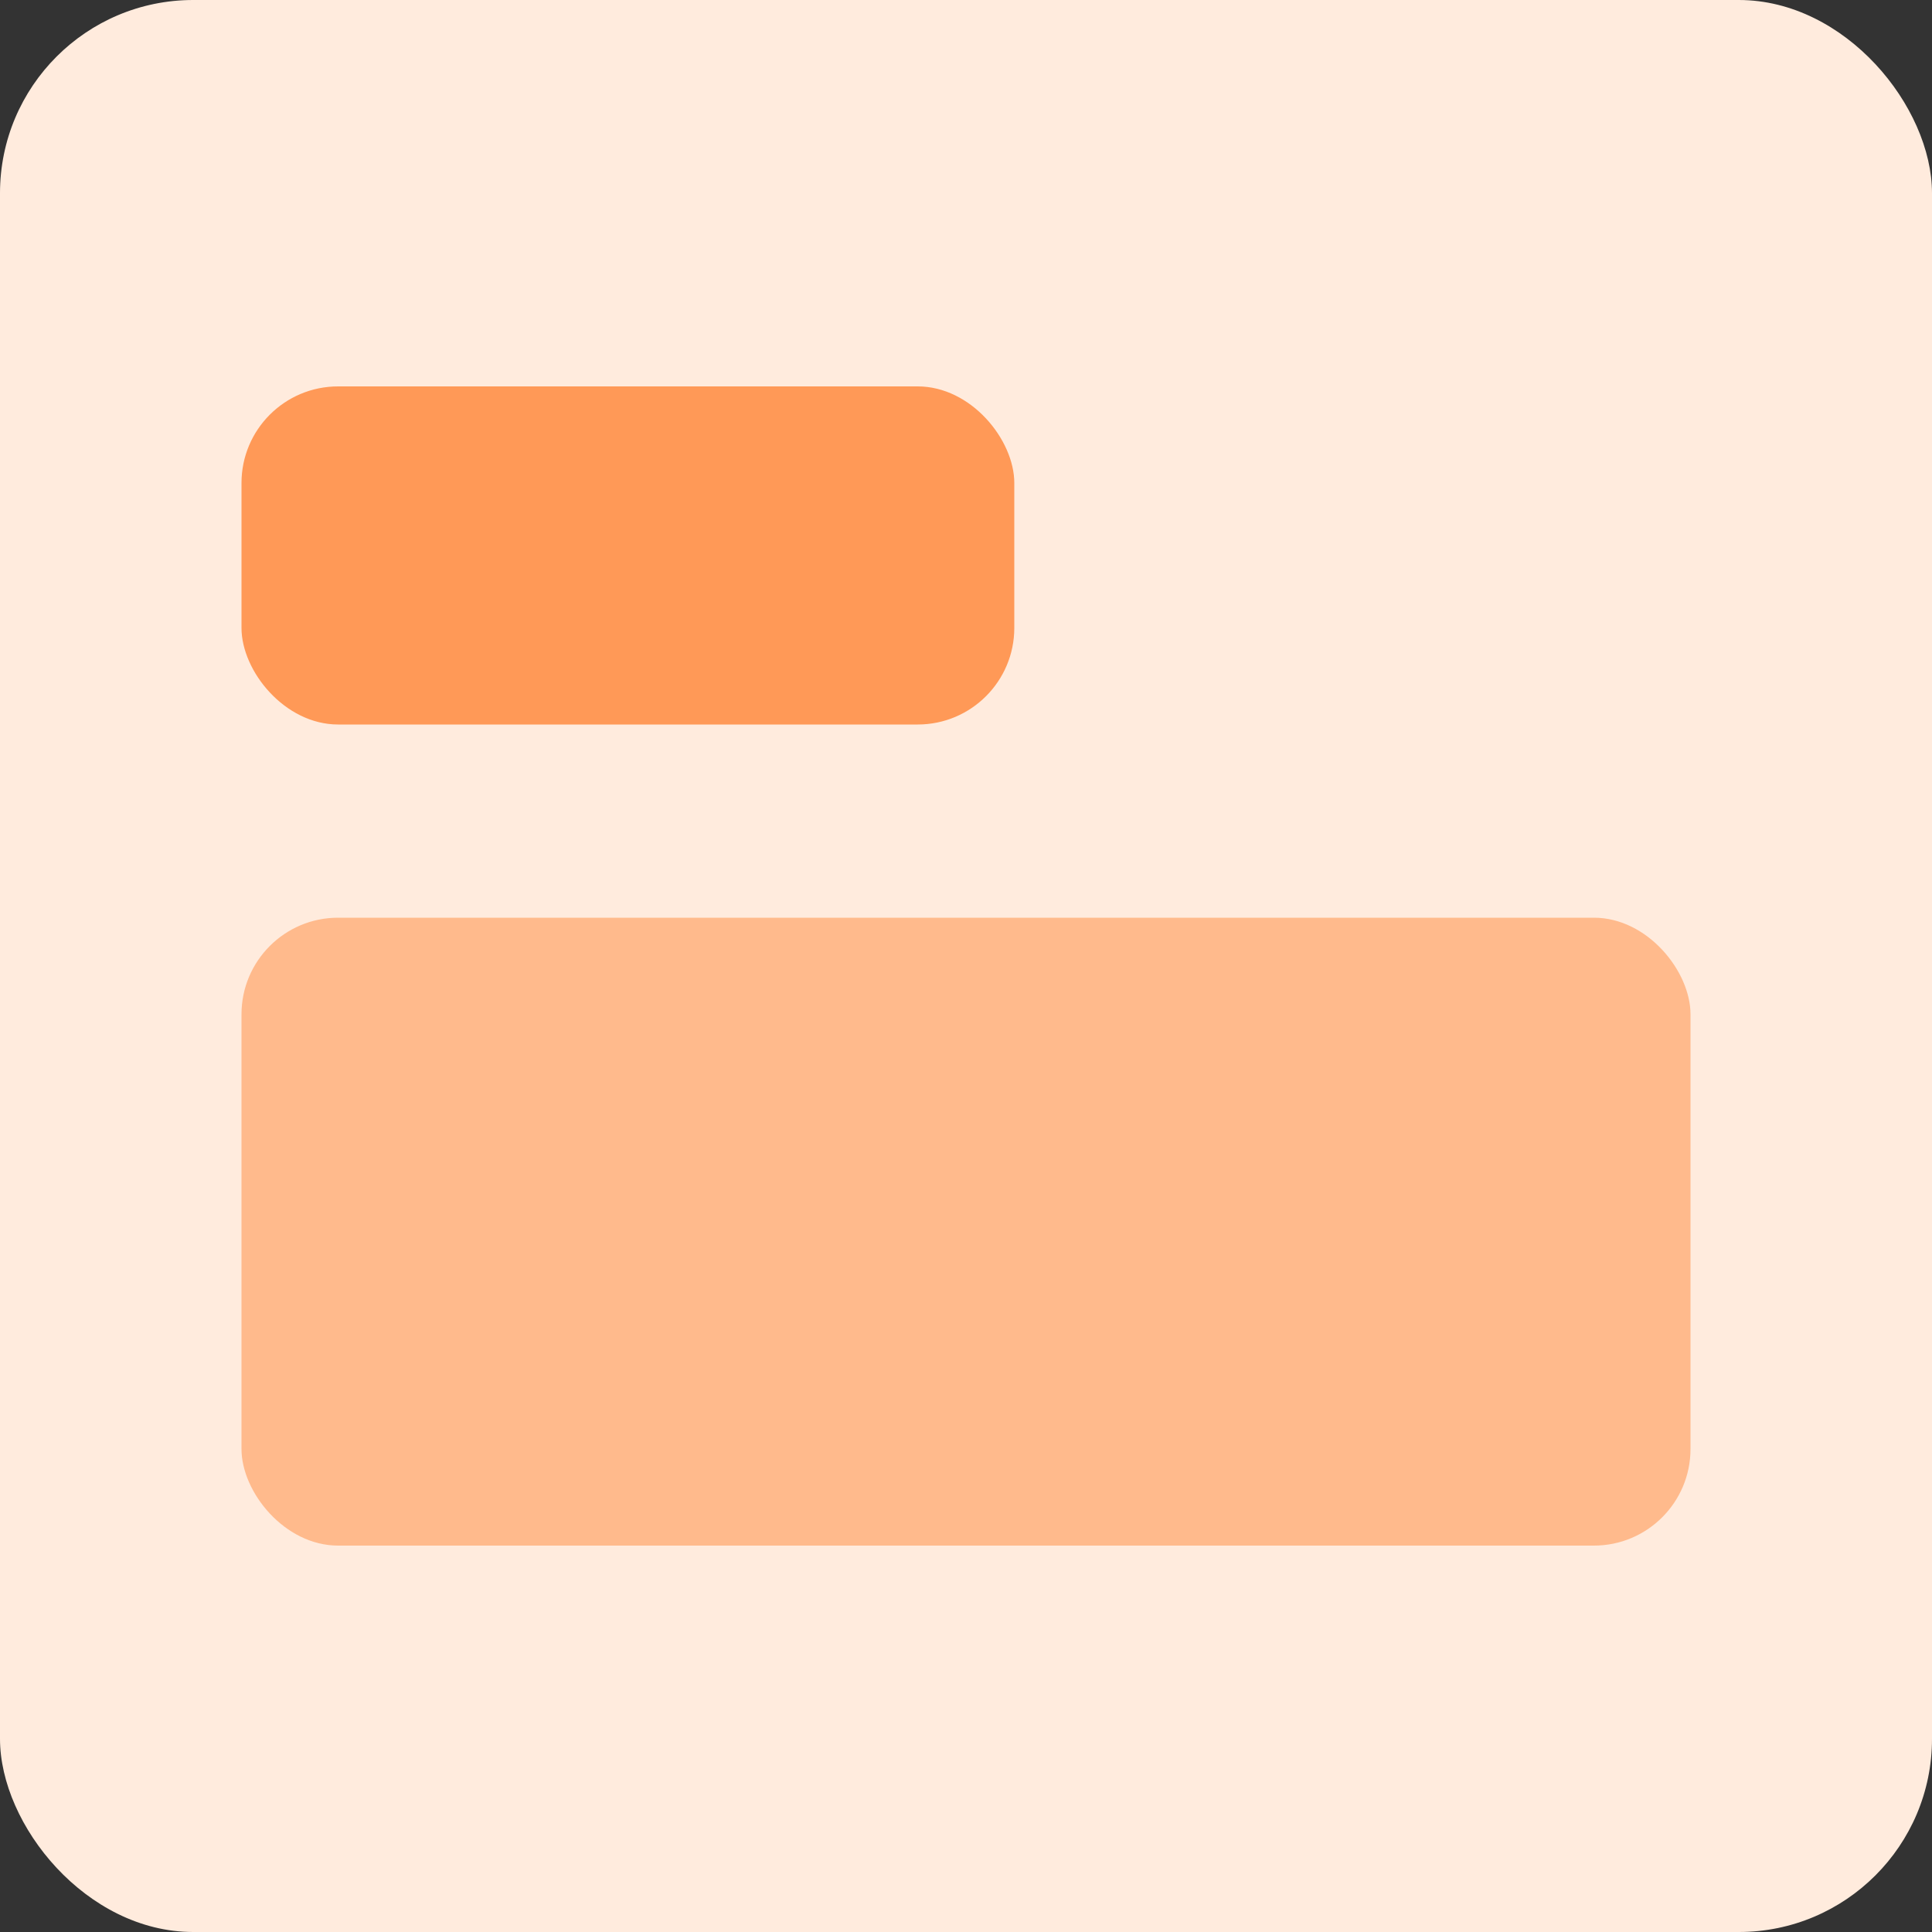 <?xml version="1.0" encoding="UTF-8"?>
<svg width="40px" height="40px" viewBox="0 0 40 40" version="1.1" xmlns="http://www.w3.org/2000/svg" xmlns:xlink="http://www.w3.org/1999/xlink">
    <rect x="0" y="0" width="40" height="40" fill="#333333" stroke="none"/>
    <!-- Generator: Sketch 55.1 (78136) - https://sketchapp.com -->
    <title>form-view-c</title>
    <desc>Created with Sketch.</desc>
    <g id="New-homepage-/-pricing" stroke="none" stroke-width="1" fill="none" fill-rule="evenodd">
        <g id="home-copy" transform="translate(-1275, -1468)" fill-rule="nonzero">
            <g id="views" transform="translate(0, 1353)">
                <g transform="translate(551, 115)" id="form">
                    <g transform="translate(724, 0)">
                        <g id="form-view-c">
                            <rect id="Rectangle" fill="#FFEBDD" x="0" y="0" width="40" height="40" rx="4"></rect>
                            <rect id="Rectangle-5" fill="#FF9957" x="5" y="8" width="16" height="7" rx="2"></rect>
                            <rect id="Rectangle-5-Copy-3" fill="#FF9957" opacity="0.6" x="5" y="19" width="30" height="13" rx="2"></rect>
                        </g>
                    </g>
                </g>
            </g>
        </g>
    </g>
</svg>